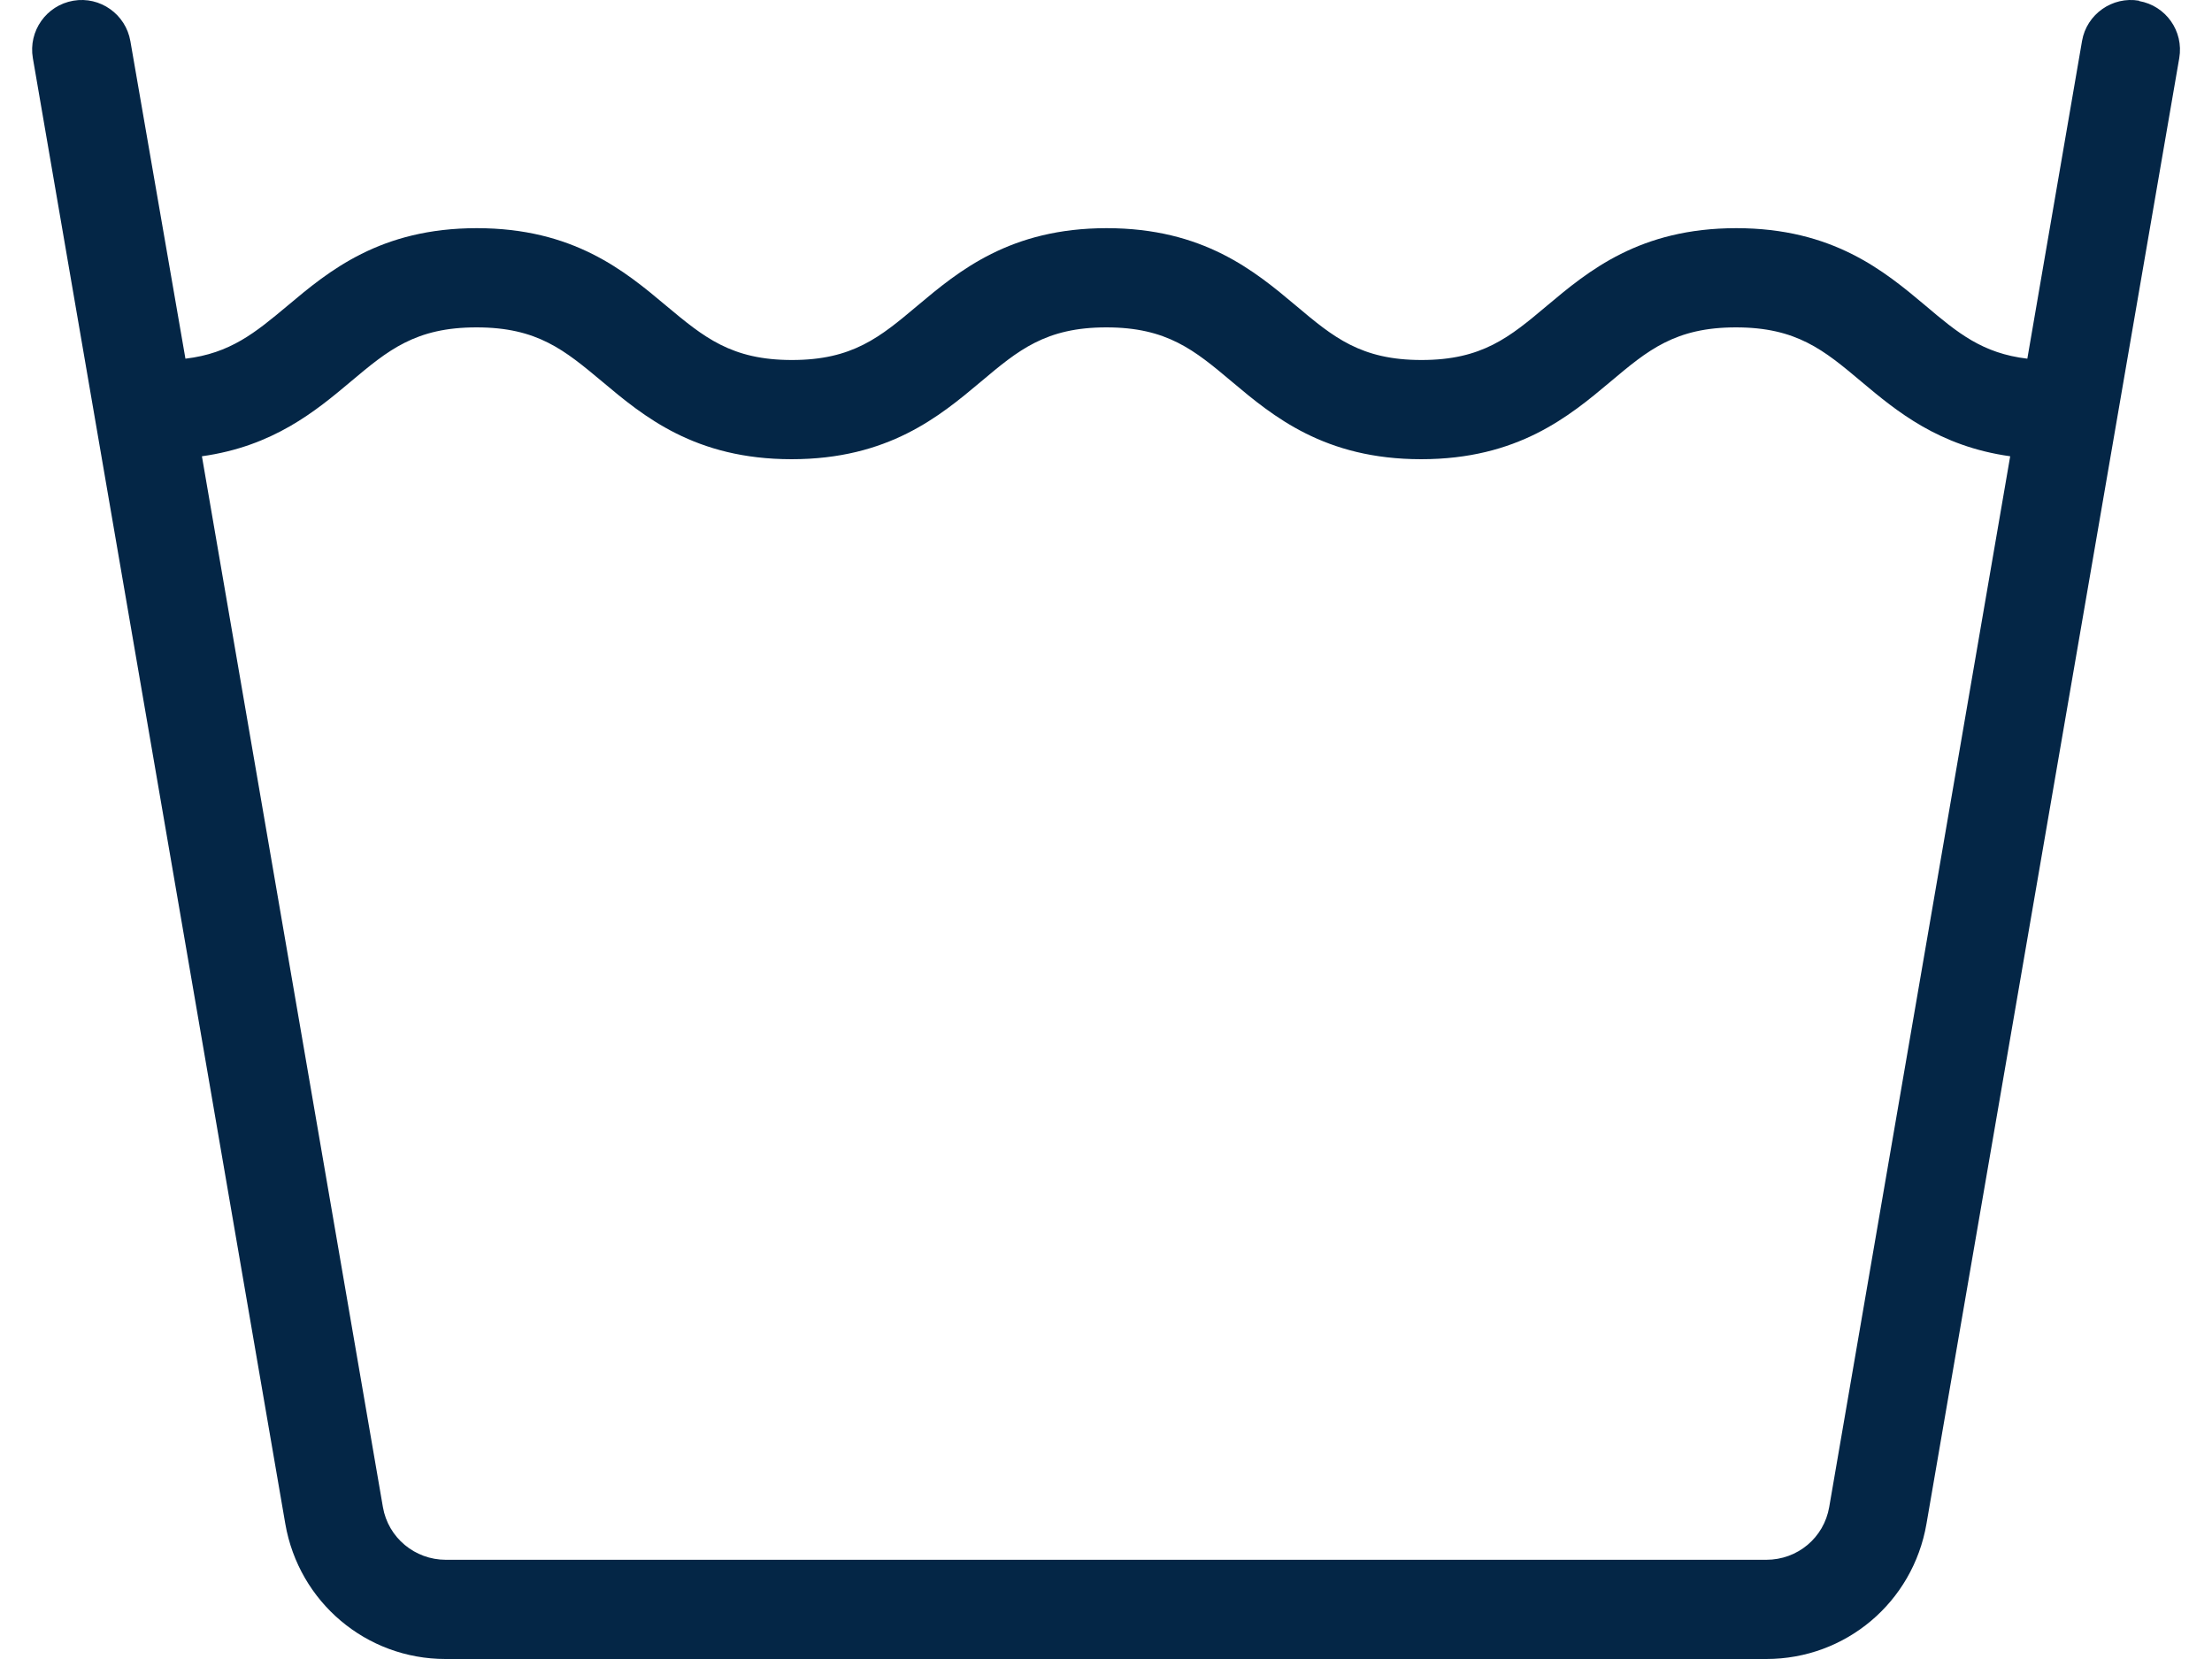 <svg xmlns="http://www.w3.org/2000/svg" fill="none" viewBox="0 0 60 45" height="45" width="60">
<path fill="#042646" d="M58.022 0.019C57.297 -0.106 56.6 0.386 56.475 1.11L54.991 9.729C53.775 9.586 53.104 9.032 52.228 8.29C51.11 7.351 49.716 6.189 47.096 6.189C44.476 6.189 43.082 7.351 41.964 8.29C40.945 9.148 40.203 9.765 38.558 9.765C36.913 9.765 36.17 9.148 35.151 8.29C34.034 7.351 32.639 6.189 30.019 6.189C27.4 6.189 26.005 7.351 24.887 8.29C23.868 9.148 23.126 9.765 21.481 9.765C19.836 9.765 19.094 9.148 18.066 8.29C16.948 7.351 15.553 6.189 12.934 6.189C10.314 6.189 8.919 7.351 7.802 8.29C6.926 9.023 6.246 9.586 5.03 9.729L3.537 1.119C3.412 0.386 2.714 -0.106 1.99 0.019C1.257 0.145 0.765 0.842 0.891 1.575L7.739 41.334C8.106 43.453 9.93 45 12.084 45H47.91C50.064 45 51.888 43.462 52.255 41.334L59.112 1.575C59.237 0.842 58.746 0.154 58.022 0.028V0.019ZM49.617 40.878C49.474 41.71 48.759 42.309 47.91 42.309H12.093C11.253 42.309 10.529 41.71 10.386 40.878L5.477 12.376C7.408 12.107 8.562 11.151 9.509 10.355C10.529 9.497 11.271 8.88 12.925 8.88C14.579 8.88 15.312 9.497 16.34 10.355C17.458 11.294 18.852 12.456 21.472 12.456C24.092 12.456 25.486 11.294 26.604 10.355C27.623 9.497 28.365 8.88 30.01 8.88C31.655 8.88 32.398 9.497 33.417 10.355C34.534 11.294 35.929 12.456 38.549 12.456C41.168 12.456 42.563 11.294 43.681 10.355C44.7 9.497 45.442 8.88 47.087 8.88C48.732 8.88 49.474 9.497 50.493 10.355C51.441 11.151 52.594 12.107 54.526 12.376L49.617 40.878Z" id="Vector"></path>
</svg>
